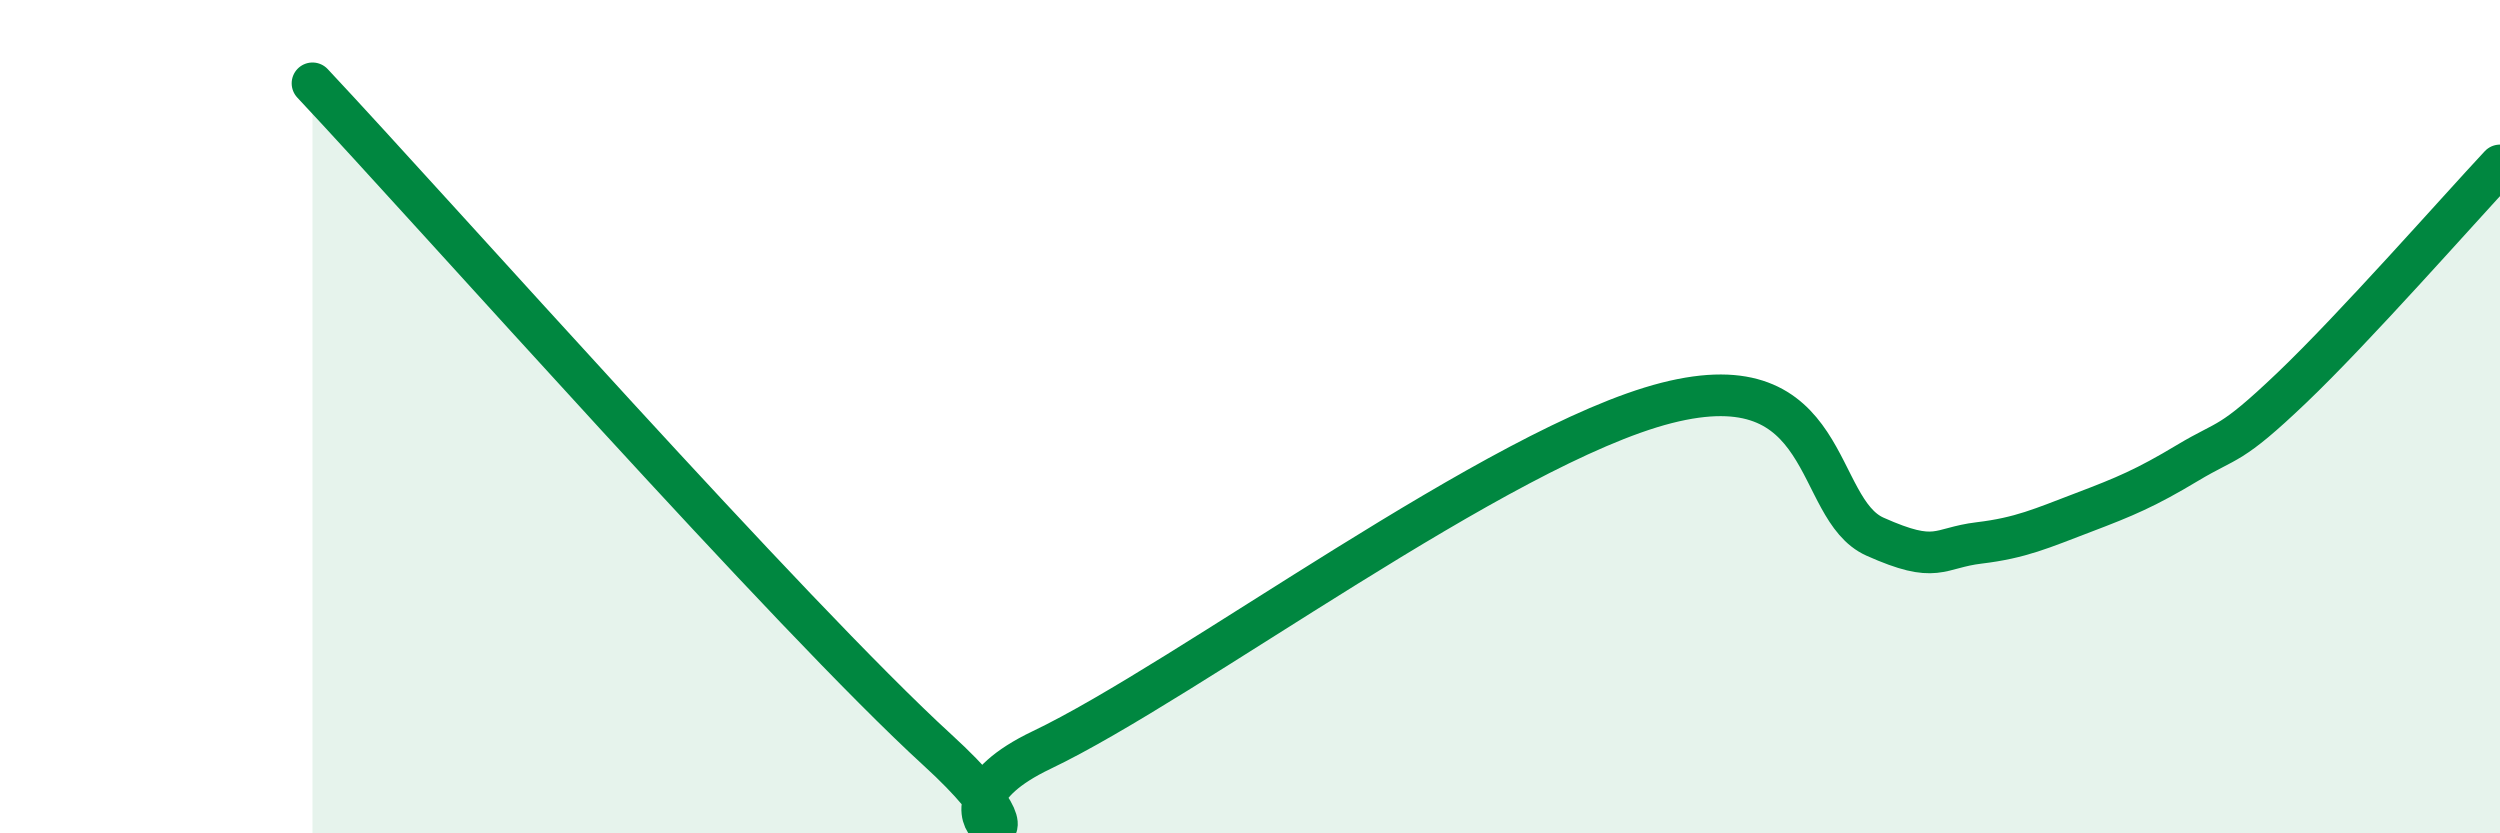 
    <svg width="60" height="20" viewBox="0 0 60 20" xmlns="http://www.w3.org/2000/svg">
      <path
        d="M 7.5,2 C 10.5,5.2 19,14.8 22.5,18 C 26,21.2 21.5,19.67 25,18 C 28.5,16.33 36,10.69 40,9.67 C 44,8.65 43.5,12.21 45,12.88 C 46.5,13.55 46.5,13.15 47.5,13.03 C 48.5,12.91 49,12.68 50,12.3 C 51,11.92 51.5,11.71 52.5,11.11 C 53.5,10.51 53.5,10.74 55,9.31 C 56.5,7.88 59,5.04 60,3.97L60 20L7.5 20Z"
        fill="#008740"
        opacity="0.1"
        stroke-linecap="round"
        stroke-linejoin="round"
      />
      <path
        d="M 7.5,2 C 10.5,5.2 19,14.8 22.5,18 C 26,21.2 21.5,19.67 25,18 C 28.5,16.33 36,10.69 40,9.67 C 44,8.65 43.5,12.21 45,12.88 C 46.5,13.55 46.5,13.15 47.5,13.03 C 48.5,12.91 49,12.68 50,12.3 C 51,11.92 51.5,11.71 52.5,11.11 C 53.5,10.51 53.5,10.74 55,9.31 C 56.5,7.88 59,5.04 60,3.97"
        stroke="#008740"
        stroke-width="1"
        fill="none"
        stroke-linecap="round"
        stroke-linejoin="round"
      />
    </svg>
  